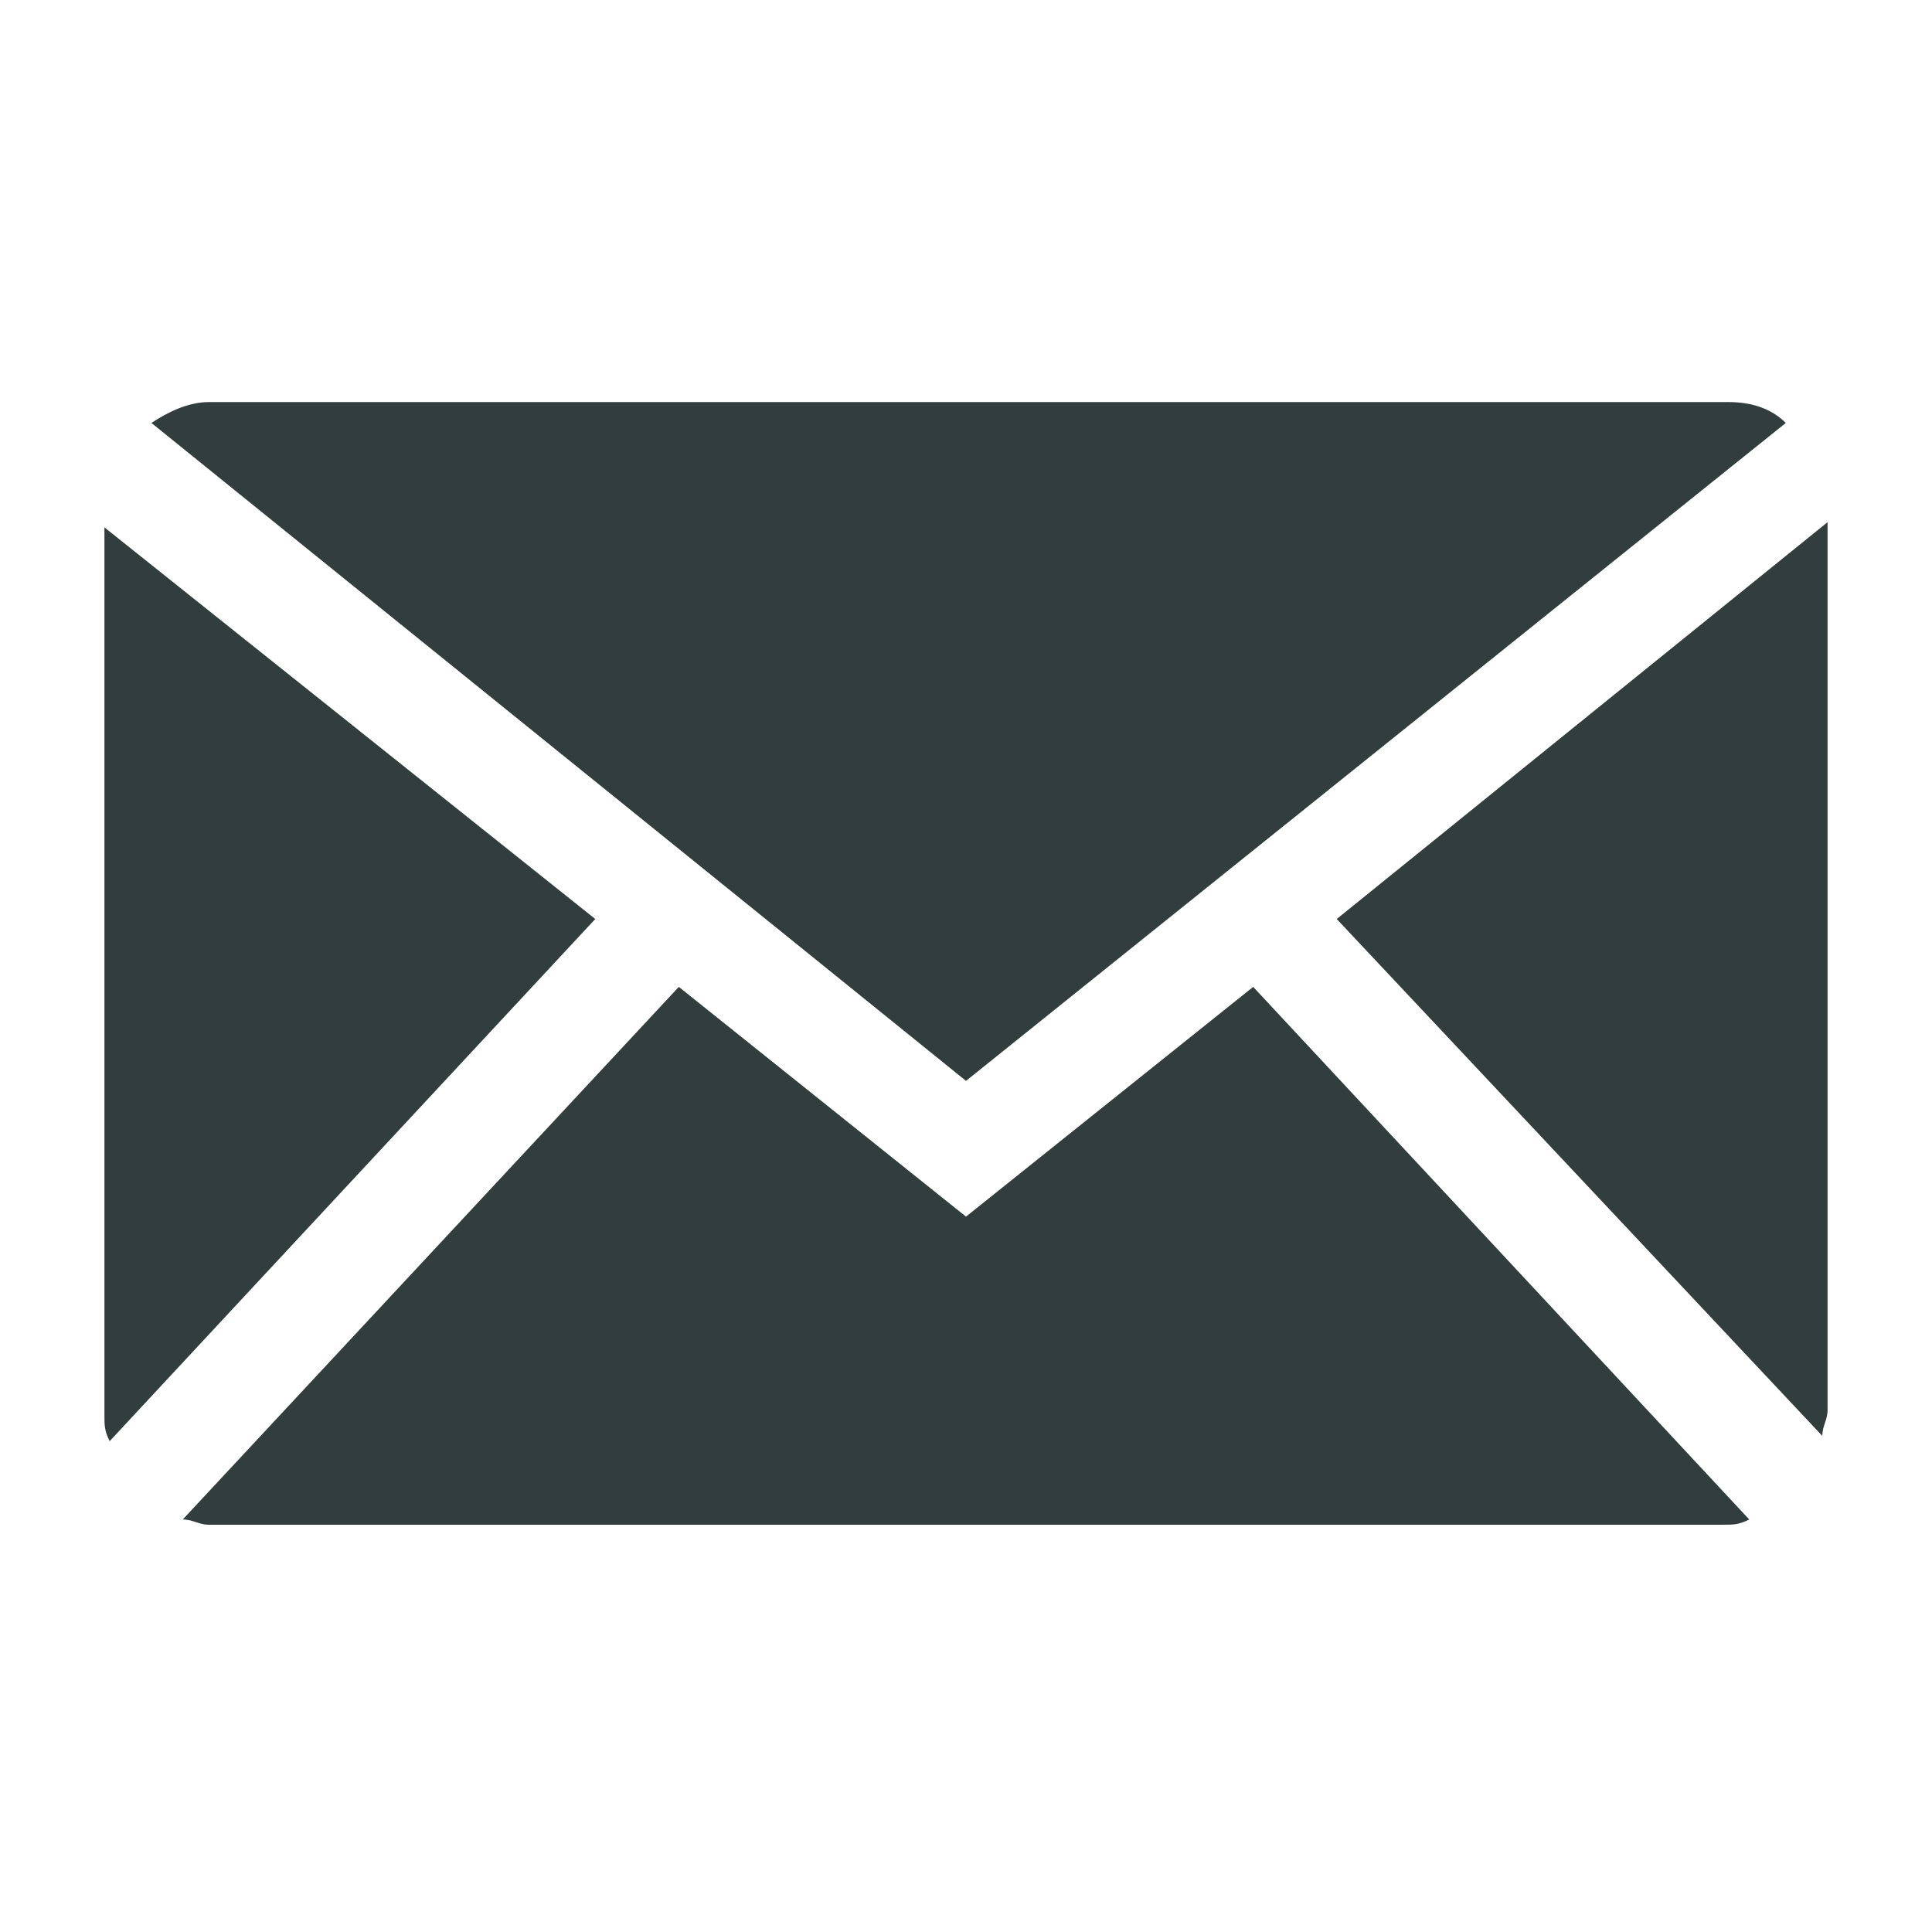 <?xml version="1.0" encoding="utf-8"?>
<!-- Generator: Adobe Illustrator 25.0.0, SVG Export Plug-In . SVG Version: 6.00 Build 0)  -->
<svg version="1.1" id="圖層_1" xmlns="http://www.w3.org/2000/svg" xmlns:xlink="http://www.w3.org/1999/xlink" x="0px" y="0px"
	 viewBox="0 0 37 37" style="enable-background:new 0 0 37 37;" xml:space="preserve">
<style type="text/css">
	.st0{fill:#323D3D;}
</style>
<g id="Internet_47_">
	<path id="XMLID_782_" class="st0" d="M18.5,20.7L34.2,8.1c-0.3-0.3-0.7-0.4-1.1-0.4H4c-0.4,0-0.8,0.2-1.1,0.4L18.5,20.7z"/>
	<g id="XMLID_537_">
		<path id="XMLID_900_" class="st0" d="M34.9,27.5c0-0.2,0.1-0.3,0.1-0.5V10l-9.4,7.6L34.9,27.5z"/>
		<path id="XMLID_903_" class="st0" d="M24,18.9l-5.5,4.4L13,18.9L3.5,29.1c0.2,0,0.3,0.1,0.5,0.1h29c0.2,0,0.3,0,0.5-0.1L24,18.9z"
			/>
		<path id="XMLID_904_" class="st0" d="M11.4,17.6L2,10.1v17c0,0.2,0,0.3,0.1,0.5L11.4,17.6z"/>
	</g>
</g>
</svg>
